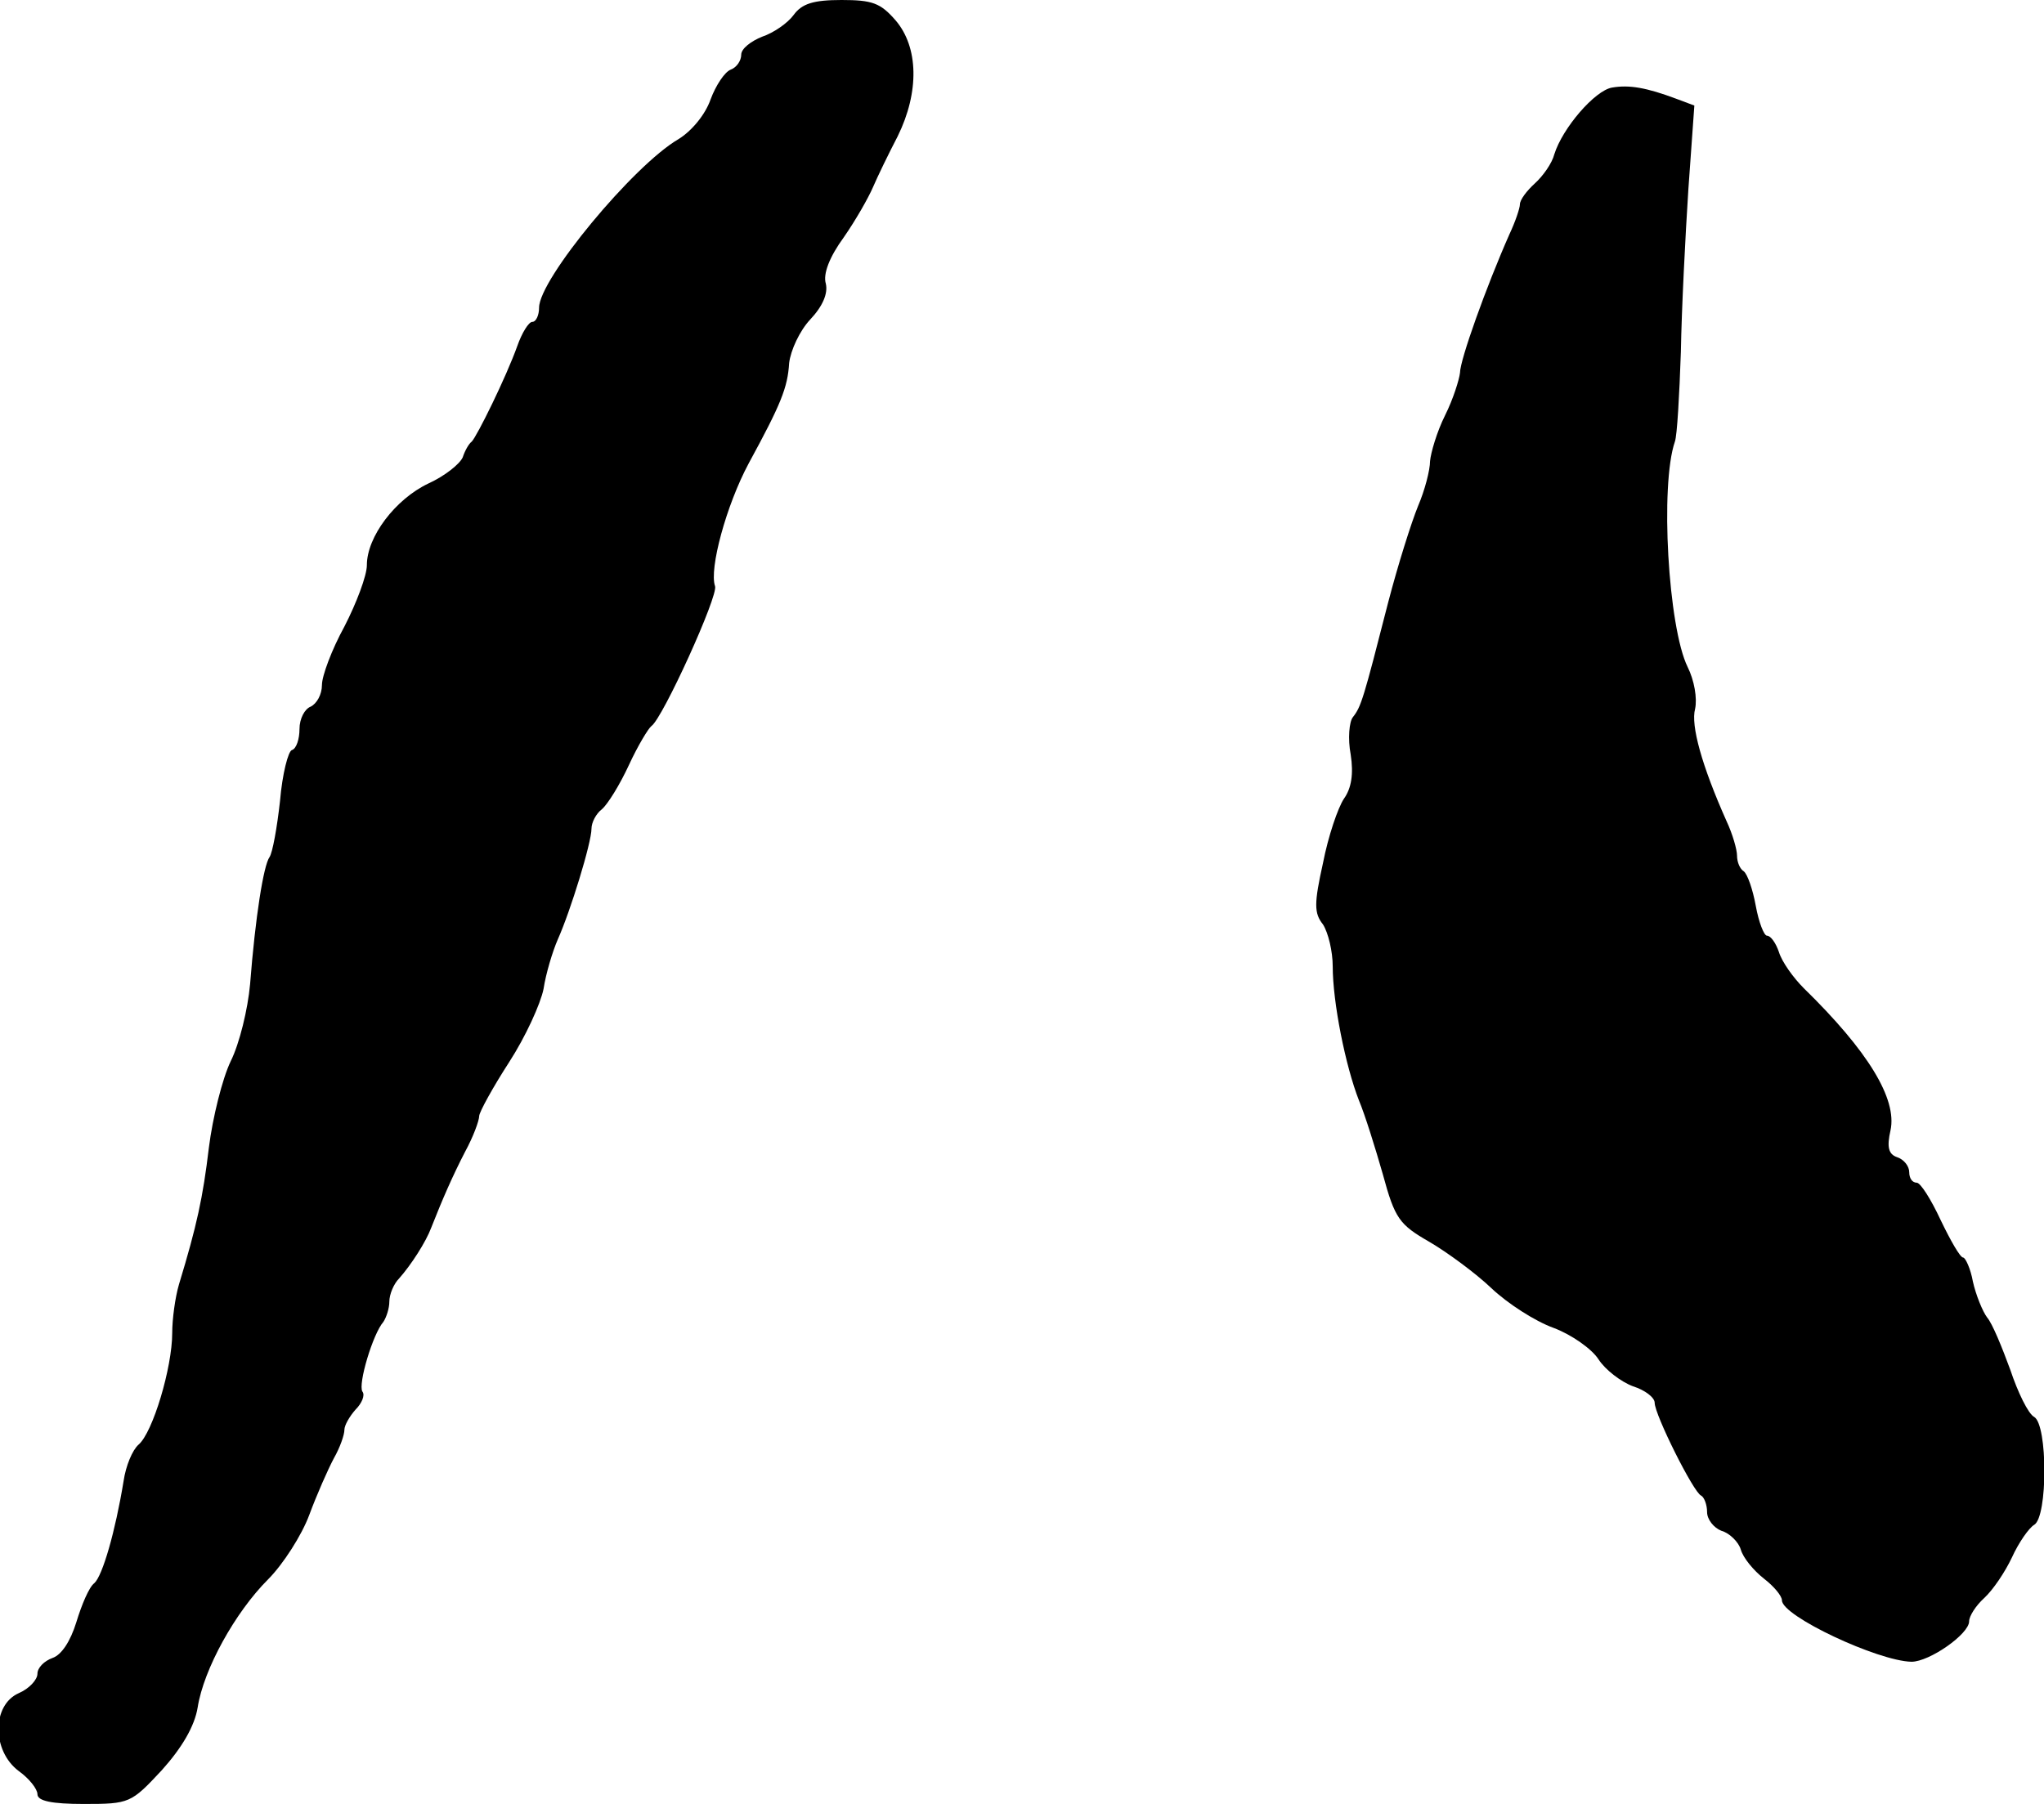 <?xml version="1.0" standalone="no"?>
<!DOCTYPE svg PUBLIC "-//W3C//DTD SVG 20010904//EN"
 "http://www.w3.org/TR/2001/REC-SVG-20010904/DTD/svg10.dtd">
<svg version="1.0" xmlns="http://www.w3.org/2000/svg"
 width="273pt" height="241pt" viewBox="0 0 273 241"
 preserveAspectRatio="xMidYMid meet">
<g transform="translate(0,241) scale(0.1,-0.1)"
fill="#000000" stroke="none">
<path d="M1060 2390 c-8 -11 -27 -24 -42 -29 -15 -6 -28 -16 -28 -24 0 -8 -6
-17 -14 -20 -8 -3 -20 -21 -27 -40 -7 -20 -25 -42 -43 -53 -60 -35 -186 -187
-186 -225 0 -10 -4 -19 -9 -19 -5 0 -14 -15 -20 -32 -15 -42 -54 -121 -61
-128 -4 -3 -9 -12 -12 -21 -4 -9 -24 -25 -46 -35 -44 -21 -82 -71 -82 -109 0
-14 -14 -51 -30 -82 -17 -31 -30 -66 -30 -78 0 -13 -7 -25 -15 -29 -8 -3 -15
-16 -15 -30 0 -13 -4 -26 -10 -28 -5 -1 -13 -32 -16 -68 -4 -36 -10 -69 -14
-75 -8 -11 -19 -80 -26 -170 -3 -33 -14 -79 -26 -103 -11 -23 -24 -75 -29
-115 -8 -67 -16 -104 -40 -183 -5 -17 -9 -46 -9 -65 0 -46 -26 -133 -45 -149
-8 -7 -17 -28 -20 -49 -11 -67 -28 -126 -39 -136 -7 -5 -17 -29 -24 -52 -8
-26 -20 -44 -32 -48 -11 -4 -20 -13 -20 -21 0 -8 -11 -20 -25 -26 -36 -16 -36
-77 0 -104 14 -10 25 -24 25 -31 0 -9 19 -13 62 -13 61 0 63 1 104 45 27 30
44 59 48 84 8 51 50 127 94 171 20 20 45 59 55 86 10 27 25 61 33 76 8 14 14
31 14 38 0 6 7 18 15 27 8 8 13 19 9 24 -6 10 14 77 28 93 4 6 8 18 8 27 0 10
6 24 13 31 16 18 36 49 43 68 15 38 28 68 45 101 11 20 19 42 19 48 0 5 18 38
40 72 22 34 42 78 46 98 3 20 12 50 19 66 17 38 45 129 45 148 0 8 6 20 14 26
8 7 24 33 36 59 12 26 26 49 30 52 15 10 90 175 85 187 -8 23 15 108 45 164
43 79 52 101 54 134 2 17 14 43 28 58 17 18 24 35 21 48 -4 13 5 36 24 62 16
23 33 53 39 67 6 14 21 45 33 68 29 59 28 119 -3 155 -20 23 -31 27 -72 27
-38 0 -53 -5 -64 -20z"/>
<path d="M2153 2293 c-23 -4 -66 -54 -77 -89 -3 -12 -15 -29 -26 -39 -11 -10
-20 -22 -20 -28 0 -5 -6 -23 -14 -40 -31 -70 -66 -168 -66 -185 -1 -9 -9 -35
-20 -57 -11 -22 -19 -50 -20 -61 0 -12 -7 -39 -16 -60 -9 -22 -27 -79 -40
-129 -33 -129 -36 -139 -47 -153 -5 -6 -7 -29 -3 -50 4 -26 1 -45 -9 -59 -8
-12 -21 -50 -28 -86 -12 -54 -12 -67 0 -82 7 -11 13 -36 13 -56 0 -48 17 -133
35 -179 8 -19 22 -64 32 -99 16 -59 22 -67 62 -90 24 -14 62 -42 83 -62 21
-20 58 -44 83 -53 24 -9 51 -28 60 -42 9 -14 30 -30 46 -36 16 -5 29 -15 29
-22 0 -16 52 -120 62 -124 4 -2 8 -12 8 -22 0 -10 9 -21 19 -25 11 -3 23 -15
26 -25 3 -11 17 -28 31 -39 13 -10 24 -23 24 -29 0 -21 128 -81 173 -82 24 0
77 37 77 54 0 7 9 21 20 31 12 11 28 35 37 54 9 20 23 40 30 44 18 11 18 133
0 144 -8 4 -22 33 -32 63 -11 30 -24 62 -31 70 -6 8 -15 30 -19 48 -3 17 -10
32 -13 32 -4 0 -17 23 -30 50 -13 28 -27 50 -32 50 -6 0 -10 6 -10 14 0 8 -7
17 -16 20 -12 4 -14 14 -9 36 9 42 -30 106 -116 190 -14 14 -29 35 -33 48 -4
12 -11 22 -16 22 -4 0 -11 18 -15 40 -4 22 -11 42 -16 46 -5 3 -9 12 -9 21 0
8 -6 29 -14 46 -33 74 -48 128 -42 150 3 14 -1 38 -10 56 -26 53 -37 243 -17
301 3 8 6 62 8 120 1 58 6 155 10 217 l8 112 -24 9 c-40 15 -63 19 -86 15z"/>
</g>
</svg>
